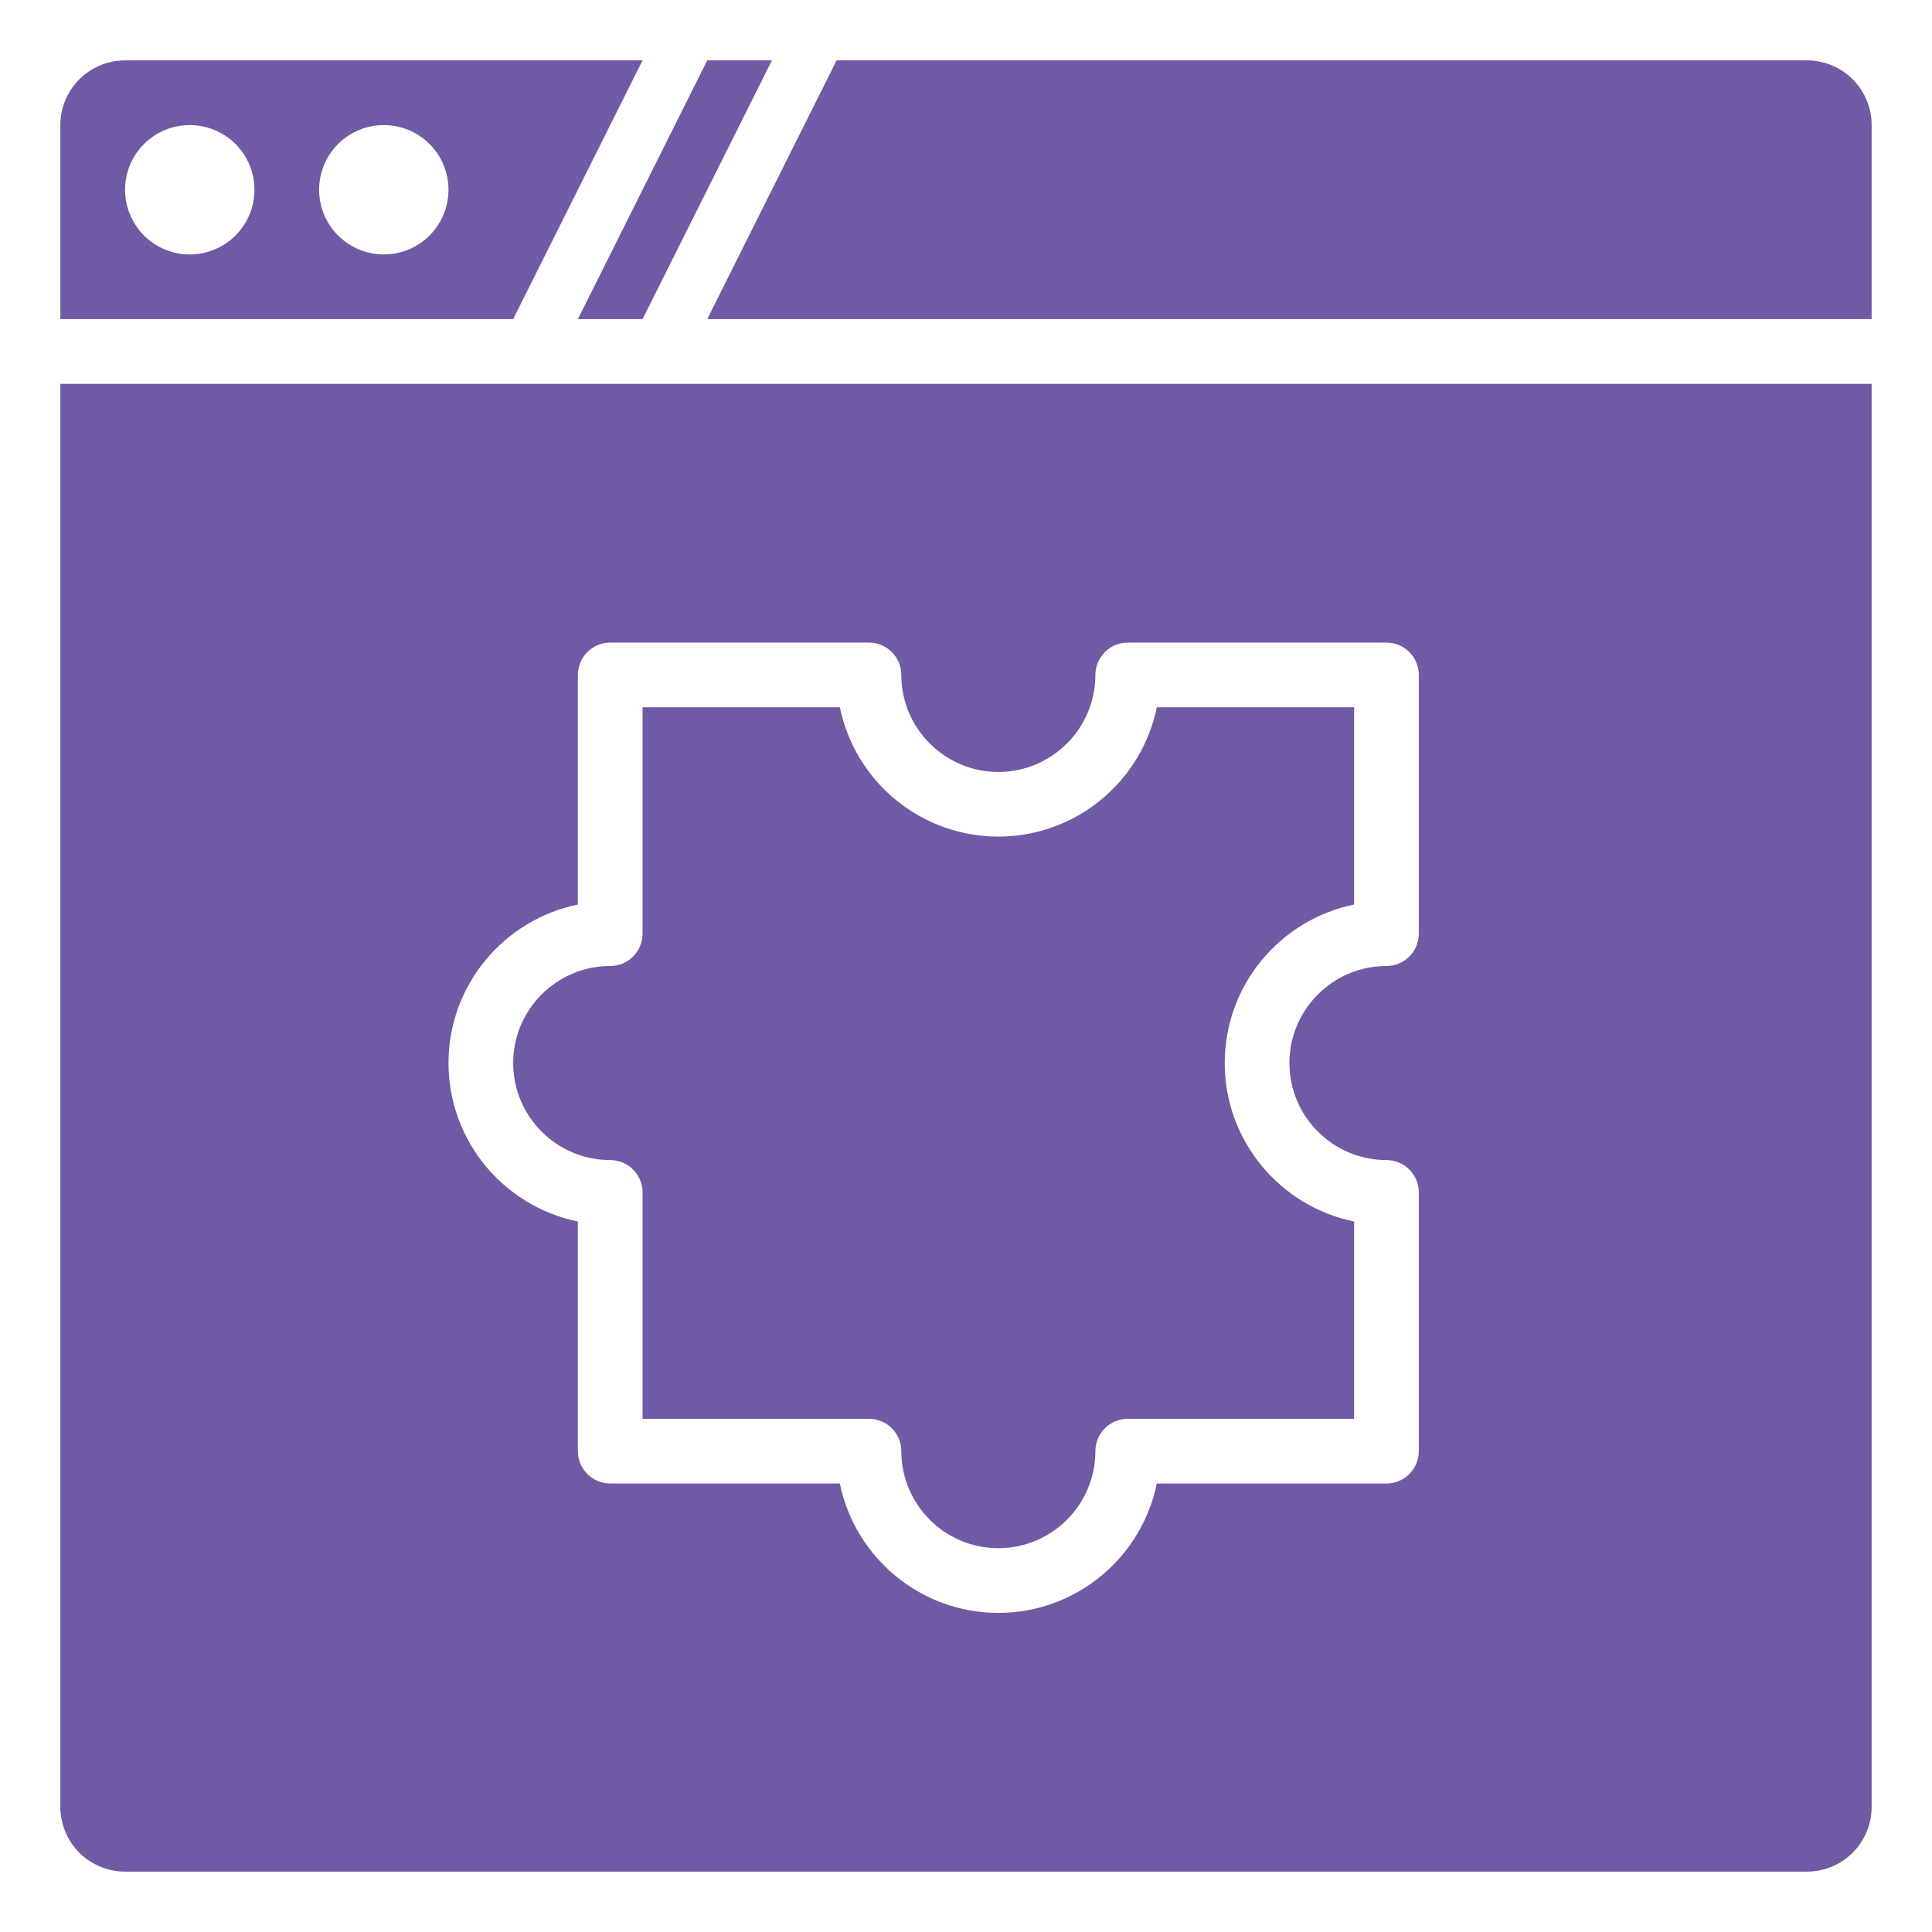 <svg width="64" height="64" viewBox="0 0 64 64" fill="none" xmlns="http://www.w3.org/2000/svg">
<path d="M21.286 10.571L25.571 2H23.429L19.143 10.571H21.286ZM17 10.571L21.286 2H4.143C3.575 2 3.029 2.226 2.628 2.628C2.226 3.029 2 3.575 2 4.143V10.571H17ZM12.714 4.143C13.283 4.143 13.828 4.369 14.229 4.77C14.631 5.172 14.857 5.717 14.857 6.286C14.857 6.854 14.631 7.399 14.229 7.801C13.828 8.203 13.283 8.429 12.714 8.429C12.146 8.429 11.601 8.203 11.199 7.801C10.797 7.399 10.571 6.854 10.571 6.286C10.571 5.717 10.797 5.172 11.199 4.77C11.601 4.369 12.146 4.143 12.714 4.143ZM6.286 4.143C6.854 4.143 7.399 4.369 7.801 4.77C8.203 5.172 8.429 5.717 8.429 6.286C8.429 6.854 8.203 7.399 7.801 7.801C7.399 8.203 6.854 8.429 6.286 8.429C5.717 8.429 5.172 8.203 4.77 7.801C4.369 7.399 4.143 6.854 4.143 6.286C4.143 5.717 4.369 5.172 4.77 4.77C5.172 4.369 5.717 4.143 6.286 4.143ZM62 10.571V4.143C62 3.575 61.774 3.029 61.372 2.628C60.971 2.226 60.425 2 59.857 2H27.714L23.429 10.571H62ZM33.071 27.714C31.837 27.713 30.64 27.286 29.684 26.505C28.728 25.724 28.07 24.638 27.821 23.429H21.286V30.929C21.286 31.213 21.173 31.485 20.972 31.686C20.771 31.887 20.498 32 20.214 32C18.442 32 17 33.442 17 35.214C17 36.986 18.442 38.429 20.214 38.429C20.498 38.429 20.771 38.541 20.972 38.742C21.173 38.943 21.286 39.216 21.286 39.5V47H28.786C29.07 47 29.342 47.113 29.543 47.314C29.744 47.515 29.857 47.787 29.857 48.071C29.857 49.844 31.299 51.286 33.071 51.286C34.844 51.286 36.286 49.844 36.286 48.071C36.286 47.787 36.399 47.515 36.599 47.314C36.8 47.113 37.073 47 37.357 47H44.857V40.464C42.414 39.967 40.571 37.801 40.571 35.214C40.571 32.628 42.414 30.461 44.857 29.964V23.429H38.321C38.073 24.638 37.415 25.724 36.459 26.505C35.502 27.286 34.306 27.713 33.071 27.714Z" fill="#6E5AA5"/>
<path d="M2 12.714V59.857C2 60.426 2.226 60.971 2.628 61.373C3.029 61.774 3.575 62 4.143 62H59.857C60.425 62 60.971 61.774 61.372 61.373C61.774 60.971 62 60.426 62 59.857V12.714H2ZM47 30.929C47 31.213 46.887 31.485 46.686 31.686C46.485 31.887 46.213 32 45.929 32C44.156 32 42.714 33.442 42.714 35.214C42.714 36.986 44.156 38.429 45.929 38.429C46.213 38.429 46.485 38.542 46.686 38.742C46.887 38.943 47 39.216 47 39.5V48.072C47 48.356 46.887 48.628 46.686 48.829C46.485 49.03 46.213 49.143 45.929 49.143H38.321C37.822 51.586 35.66 53.429 33.071 53.429C30.483 53.429 28.321 51.586 27.821 49.143H20.214C19.93 49.143 19.658 49.03 19.457 48.829C19.256 48.628 19.143 48.356 19.143 48.072V40.464C16.7 39.967 14.857 37.801 14.857 35.214C14.857 32.628 16.7 30.462 19.143 29.964V22.357C19.143 22.073 19.256 21.801 19.457 21.6C19.658 21.399 19.93 21.286 20.214 21.286H28.786C29.07 21.286 29.342 21.399 29.543 21.6C29.744 21.801 29.857 22.073 29.857 22.357C29.857 24.129 31.299 25.572 33.071 25.572C34.844 25.572 36.286 24.129 36.286 22.357C36.286 22.073 36.399 21.801 36.599 21.6C36.8 21.399 37.073 21.286 37.357 21.286H45.929C46.213 21.286 46.485 21.399 46.686 21.6C46.887 21.801 47 22.073 47 22.357V30.929Z" fill="#6E5AA5"/>
</svg>
